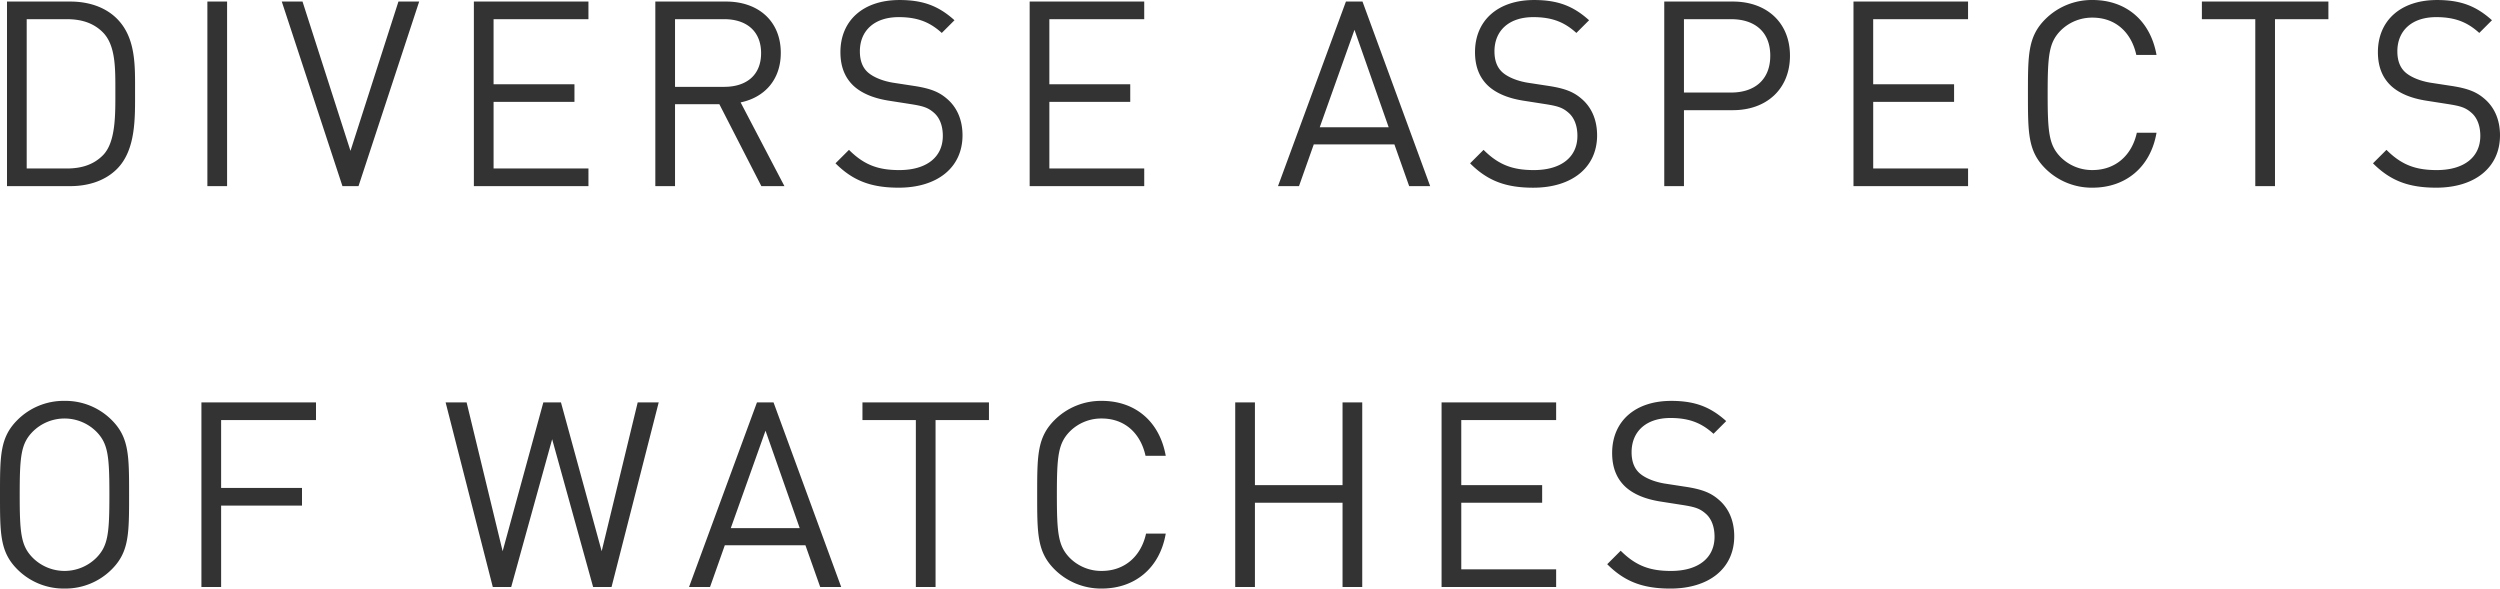 <svg xmlns="http://www.w3.org/2000/svg" width="935.468" height="220.229" viewBox="0 0 935.468 220.229">
  <path id="パス_1323" data-name="パス 1323" d="M57.909-35.308c0-9.6.388-20.176-6.79-27.354-4.171-4.171-10.282-6.4-17.46-6.4H9.991V0H33.659c7.178,0,13.289-2.231,17.46-6.4C58.3-13.58,57.909-25.7,57.909-35.308Zm-7.372,0c0,8.439.194,18.721-4.559,23.668C42.389-7.954,37.733-6.6,32.4-6.6H17.363V-62.468H32.4c5.335,0,9.991,1.358,13.58,5.044C50.731-52.477,50.537-43.747,50.537-35.308ZM92.344,0V-69.064H84.972V0Zm71.877-69.064h-7.76L138.516-13.192,120.571-69.064h-7.76L135.509,0h6.014ZM227.562,0V-6.6h-35.5V-31.525h30.264v-6.6H192.06V-62.468h35.5v-6.6H184.688V0Zm73.332,0L284.5-31.331c8.924-1.843,15.035-8.439,15.035-18.527,0-11.931-8.439-19.206-20.467-19.206H252.588V0h7.372V-30.652h16.587L292.261,0Zm-8.73-49.761c0,8.439-5.723,12.61-13.774,12.61H259.96V-62.468h18.43C286.441-62.468,292.164-58.2,292.164-49.761Zm75.369,30.749c0-5.723-2.037-10.476-5.82-13.677-2.91-2.522-6.111-3.88-12.61-4.85L341.537-38.7c-3.589-.582-7.178-1.94-9.312-3.783s-3.1-4.559-3.1-7.954c0-7.663,5.335-12.8,14.55-12.8,7.275,0,11.834,2.037,16.1,5.917l4.753-4.753c-5.917-5.335-11.737-7.566-20.564-7.566-13.677,0-22.116,7.76-22.116,19.5,0,5.529,1.746,9.8,5.238,12.9,3.007,2.619,7.275,4.365,12.707,5.238l8.051,1.261c5.044.776,6.79,1.358,9.021,3.3s3.3,5.044,3.3,8.633c0,8.051-6.208,12.8-16.3,12.8-7.76,0-13.1-1.843-18.818-7.566L320-8.536c6.5,6.5,13.289,9.118,23.668,9.118C358.027.582,367.533-6.887,367.533-19.012ZM435.53,0V-6.6h-35.5V-31.525h30.264v-6.6H400.028V-62.468h35.5v-6.6H392.656V0ZM542.521,0,517.2-69.064H511L485.582,0h7.857l5.529-15.617h30.167L534.664,0ZM527-22.019H501.2l13-36.472Zm77.988,3.007c0-5.723-2.037-10.476-5.82-13.677-2.91-2.522-6.111-3.88-12.61-4.85L578.993-38.7c-3.589-.582-7.178-1.94-9.312-3.783s-3.1-4.559-3.1-7.954c0-7.663,5.335-12.8,14.55-12.8,7.275,0,11.834,2.037,16.1,5.917l4.753-4.753c-5.917-5.335-11.737-7.566-20.564-7.566-13.677,0-22.116,7.76-22.116,19.5,0,5.529,1.746,9.8,5.238,12.9,3.007,2.619,7.275,4.365,12.707,5.238l8.051,1.261c5.044.776,6.79,1.358,9.021,3.3s3.3,5.044,3.3,8.633c0,8.051-6.208,12.8-16.3,12.8-7.76,0-13.095-1.843-18.818-7.566l-5.044,5.044c6.5,6.5,13.289,9.118,23.668,9.118C595.483.582,604.989-6.887,604.989-19.012Zm72.168-29.779c0-12.416-8.73-20.273-21.34-20.273h-25.7V0h7.372V-28.421h18.333C668.427-28.421,677.157-36.375,677.157-48.791Zm-7.372,0c0,9.118-6.014,13.774-14.647,13.774H637.484V-62.468h17.654C663.771-62.468,669.785-57.909,669.785-48.791ZM743.8,0V-6.6h-35.5V-31.525h30.264v-6.6H708.294V-62.468h35.5v-6.6H700.922V0Zm70.519-19.982h-7.372c-1.843,8.439-7.954,13.968-16.587,13.968a16.625,16.625,0,0,1-11.931-4.85c-4.365-4.462-4.85-9.215-4.85-23.668s.485-19.206,4.85-23.668a16.625,16.625,0,0,1,11.931-4.85c8.633,0,14.55,5.529,16.393,13.968h7.566c-2.328-13-11.543-20.564-23.959-20.564A24.617,24.617,0,0,0,772.7-62.468c-6.5,6.5-6.5,13.289-6.5,27.936s0,21.437,6.5,27.936A24.617,24.617,0,0,0,790.356.582C802.675.582,812.084-6.984,814.315-19.982Zm64.311-42.486v-6.6H831.29v6.6h19.982V0h7.372V-62.468ZM942.84-19.012c0-5.723-2.037-10.476-5.82-13.677-2.91-2.522-6.111-3.88-12.61-4.85L916.844-38.7c-3.589-.582-7.178-1.94-9.312-3.783s-3.1-4.559-3.1-7.954c0-7.663,5.335-12.8,14.55-12.8,7.275,0,11.834,2.037,16.1,5.917l4.753-4.753c-5.917-5.335-11.737-7.566-20.564-7.566-13.677,0-22.116,7.76-22.116,19.5,0,5.529,1.746,9.8,5.238,12.9,3.007,2.619,7.275,4.365,12.707,5.238l8.051,1.261c5.044.776,6.79,1.358,9.021,3.3s3.3,5.044,3.3,8.633c0,8.051-6.208,12.8-16.3,12.8-7.76,0-13.095-1.843-18.818-7.566L895.31-8.536c6.5,6.5,13.289,9.118,23.668,9.118C933.334.582,942.84-6.887,942.84-19.012ZM55.678,115.468c0-14.647,0-21.437-6.5-27.936a24.455,24.455,0,0,0-17.654-7.178,24.455,24.455,0,0,0-17.654,7.178c-6.5,6.5-6.5,13.289-6.5,27.936s0,21.437,6.5,27.936a24.455,24.455,0,0,0,17.654,7.178A24.455,24.455,0,0,0,49.179,143.4C55.678,136.9,55.678,130.115,55.678,115.468Zm-7.372,0c0,14.453-.485,19.109-4.85,23.571a16.861,16.861,0,0,1-23.862,0c-4.365-4.462-4.85-9.118-4.85-23.571s.485-19.109,4.85-23.571a16.861,16.861,0,0,1,23.862,0C47.821,96.359,48.306,101.015,48.306,115.468Zm77.309-27.936v-6.6H82.741V150h7.372V119.542h30.264v-6.6H90.113V87.532Zm128.234-6.6h-7.857l-13.483,55.678L217.28,80.936h-6.6l-15.229,55.678L181.972,80.936h-7.857L191.769,150h6.887l15.326-55.29L229.308,150H236.2ZM322.137,150,296.82,80.936h-6.208L265.2,150h7.857l5.529-15.617h30.167L314.28,150Zm-15.52-22.019h-25.8l13-36.472Zm70.81-40.449v-6.6H330.091v6.6h19.982V150h7.372V87.532Zm66.154,42.486h-7.372c-1.843,8.439-7.954,13.968-16.587,13.968a16.625,16.625,0,0,1-11.931-4.85c-4.365-4.462-4.85-9.215-4.85-23.668s.485-19.206,4.85-23.668a16.625,16.625,0,0,1,11.931-4.85c8.633,0,14.55,5.529,16.393,13.968h7.566c-2.328-13-11.543-20.564-23.959-20.564a24.617,24.617,0,0,0-17.654,7.178c-6.5,6.5-6.5,13.289-6.5,27.936s0,21.437,6.5,27.936a24.617,24.617,0,0,0,17.654,7.178C431.941,150.582,441.35,143.016,443.581,130.018ZM517.107,150V80.936h-7.372v30.943H476.949V80.936h-7.372V150h7.372V118.475h32.786V150Zm72.556,0v-6.6h-35.5V118.475h30.264v-6.6H554.161V87.532h35.5v-6.6H546.789V150ZM656.3,130.988c0-5.723-2.037-10.476-5.82-13.677-2.91-2.522-6.111-3.88-12.61-4.85l-7.566-1.164c-3.589-.582-7.178-1.94-9.312-3.783s-3.1-4.559-3.1-7.954c0-7.663,5.335-12.8,14.55-12.8,7.275,0,11.834,2.037,16.1,5.917l4.753-4.753c-5.917-5.335-11.737-7.566-20.564-7.566-13.677,0-22.116,7.76-22.116,19.5,0,5.529,1.746,9.8,5.238,12.9,3.007,2.619,7.275,4.365,12.707,5.238l8.051,1.261c5.044.776,6.79,1.358,9.021,3.3s3.3,5.044,3.3,8.633c0,8.051-6.208,12.8-16.3,12.8-7.76,0-13.095-1.843-18.818-7.566l-5.044,5.044c6.5,6.5,13.289,9.118,23.668,9.118C646.8,150.582,656.3,143.113,656.3,130.988Z" transform="translate(-7.372 69.646)" fill="#333"/>
</svg>
